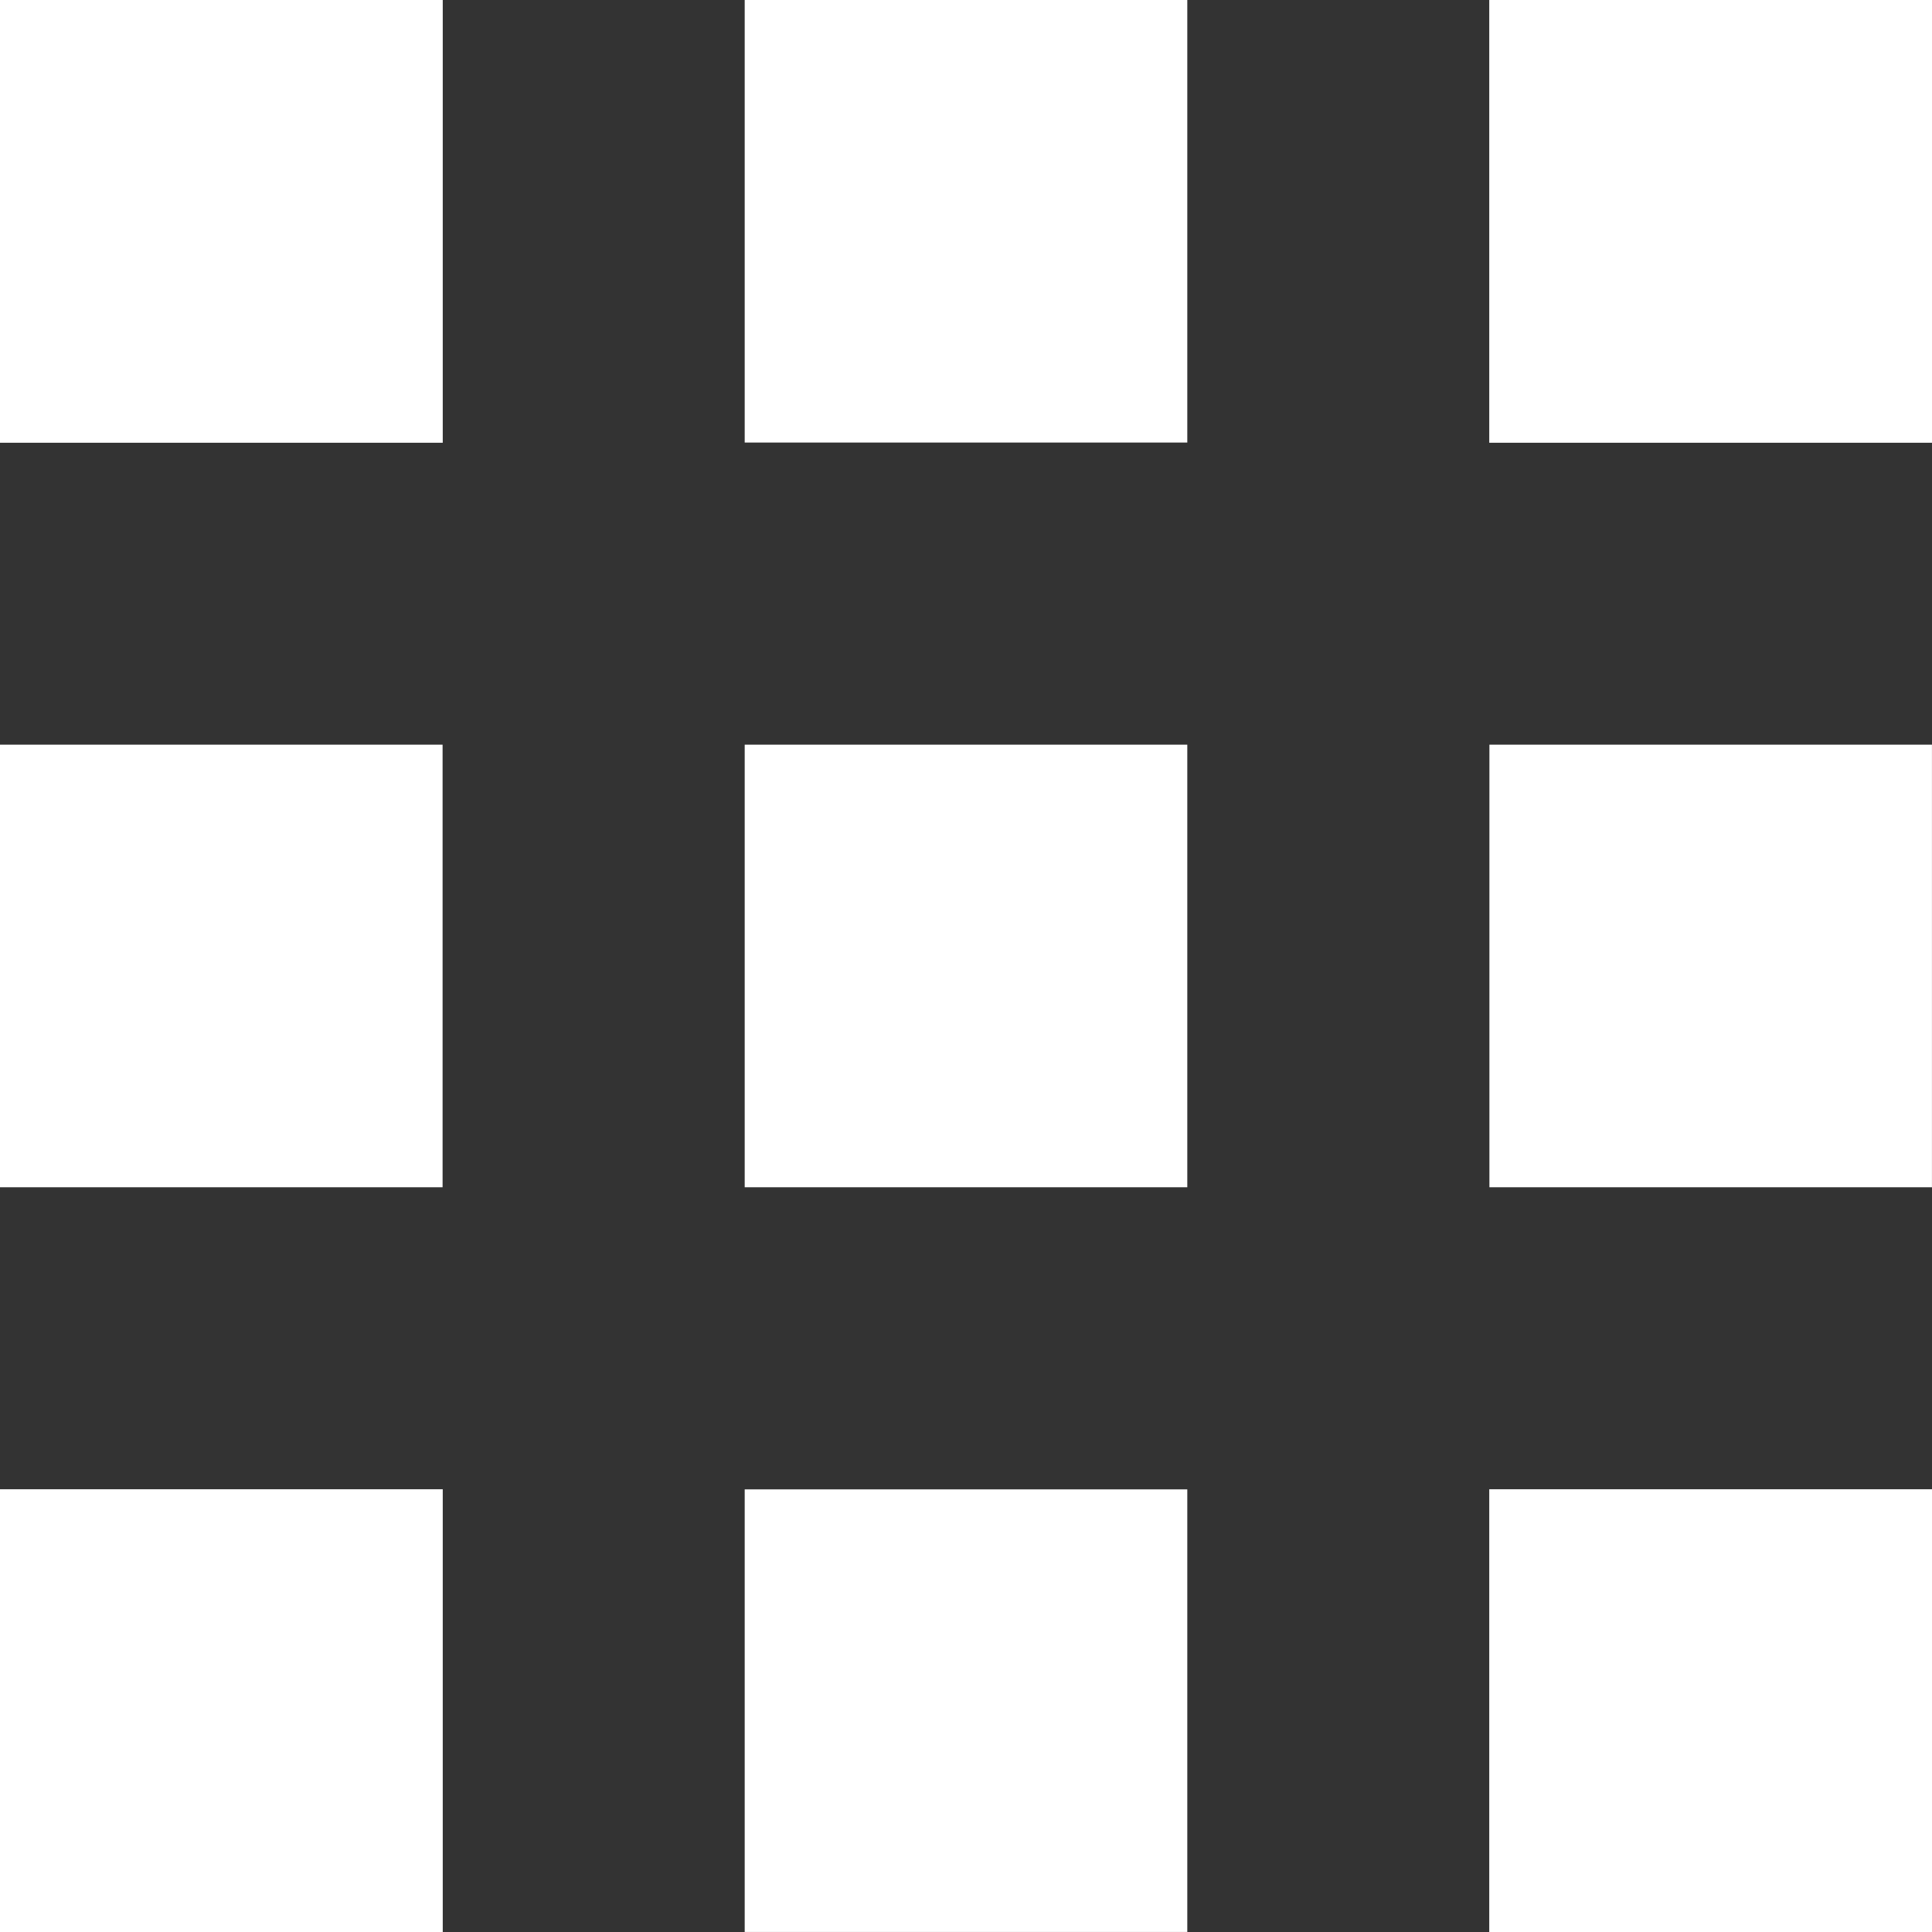 <svg xmlns="http://www.w3.org/2000/svg" width="48" height="48" viewBox="0 0 48 48">
  <rect x="0" y="0" width="48" height="48" fill="#333333" stroke="none"/>
  <g id="Group_80" data-name="Group 80" transform="translate(0 -0.001)">
    <rect id="Rectangle_144" data-name="Rectangle 144" width="11" height="11" transform="translate(0 0.001)" fill="#fff"/>
    <rect id="Rectangle_145" data-name="Rectangle 145" width="11" height="11" transform="translate(37 0.001)" fill="#fff"/>
    <rect id="Rectangle_146" data-name="Rectangle 146" width="10.996" height="10.996" transform="translate(0 18.502)" fill="#fff"/>
    <rect id="Rectangle_147" data-name="Rectangle 147" width="10.995" height="10.996" transform="translate(37.004 18.502)" fill="#fff"/>
    <rect id="Rectangle_148" data-name="Rectangle 148" width="10.996" height="10.996" transform="translate(18.502 18.502)" fill="#fff"/>
    <rect id="Rectangle_149" data-name="Rectangle 149" width="10.996" height="10.996" transform="translate(18.502 37.004)" fill="#fff"/>
    <rect id="Rectangle_150" data-name="Rectangle 150" width="10.996" height="10.995" transform="translate(18.502 0.001)" fill="#fff"/>
    <rect id="Rectangle_151" data-name="Rectangle 151" width="11" height="11" transform="translate(37 37.001)" fill="#fff"/>
    <rect id="Rectangle_152" data-name="Rectangle 152" width="11" height="11" transform="translate(0 37.001)" fill="#fff"/>
  </g>
</svg>

